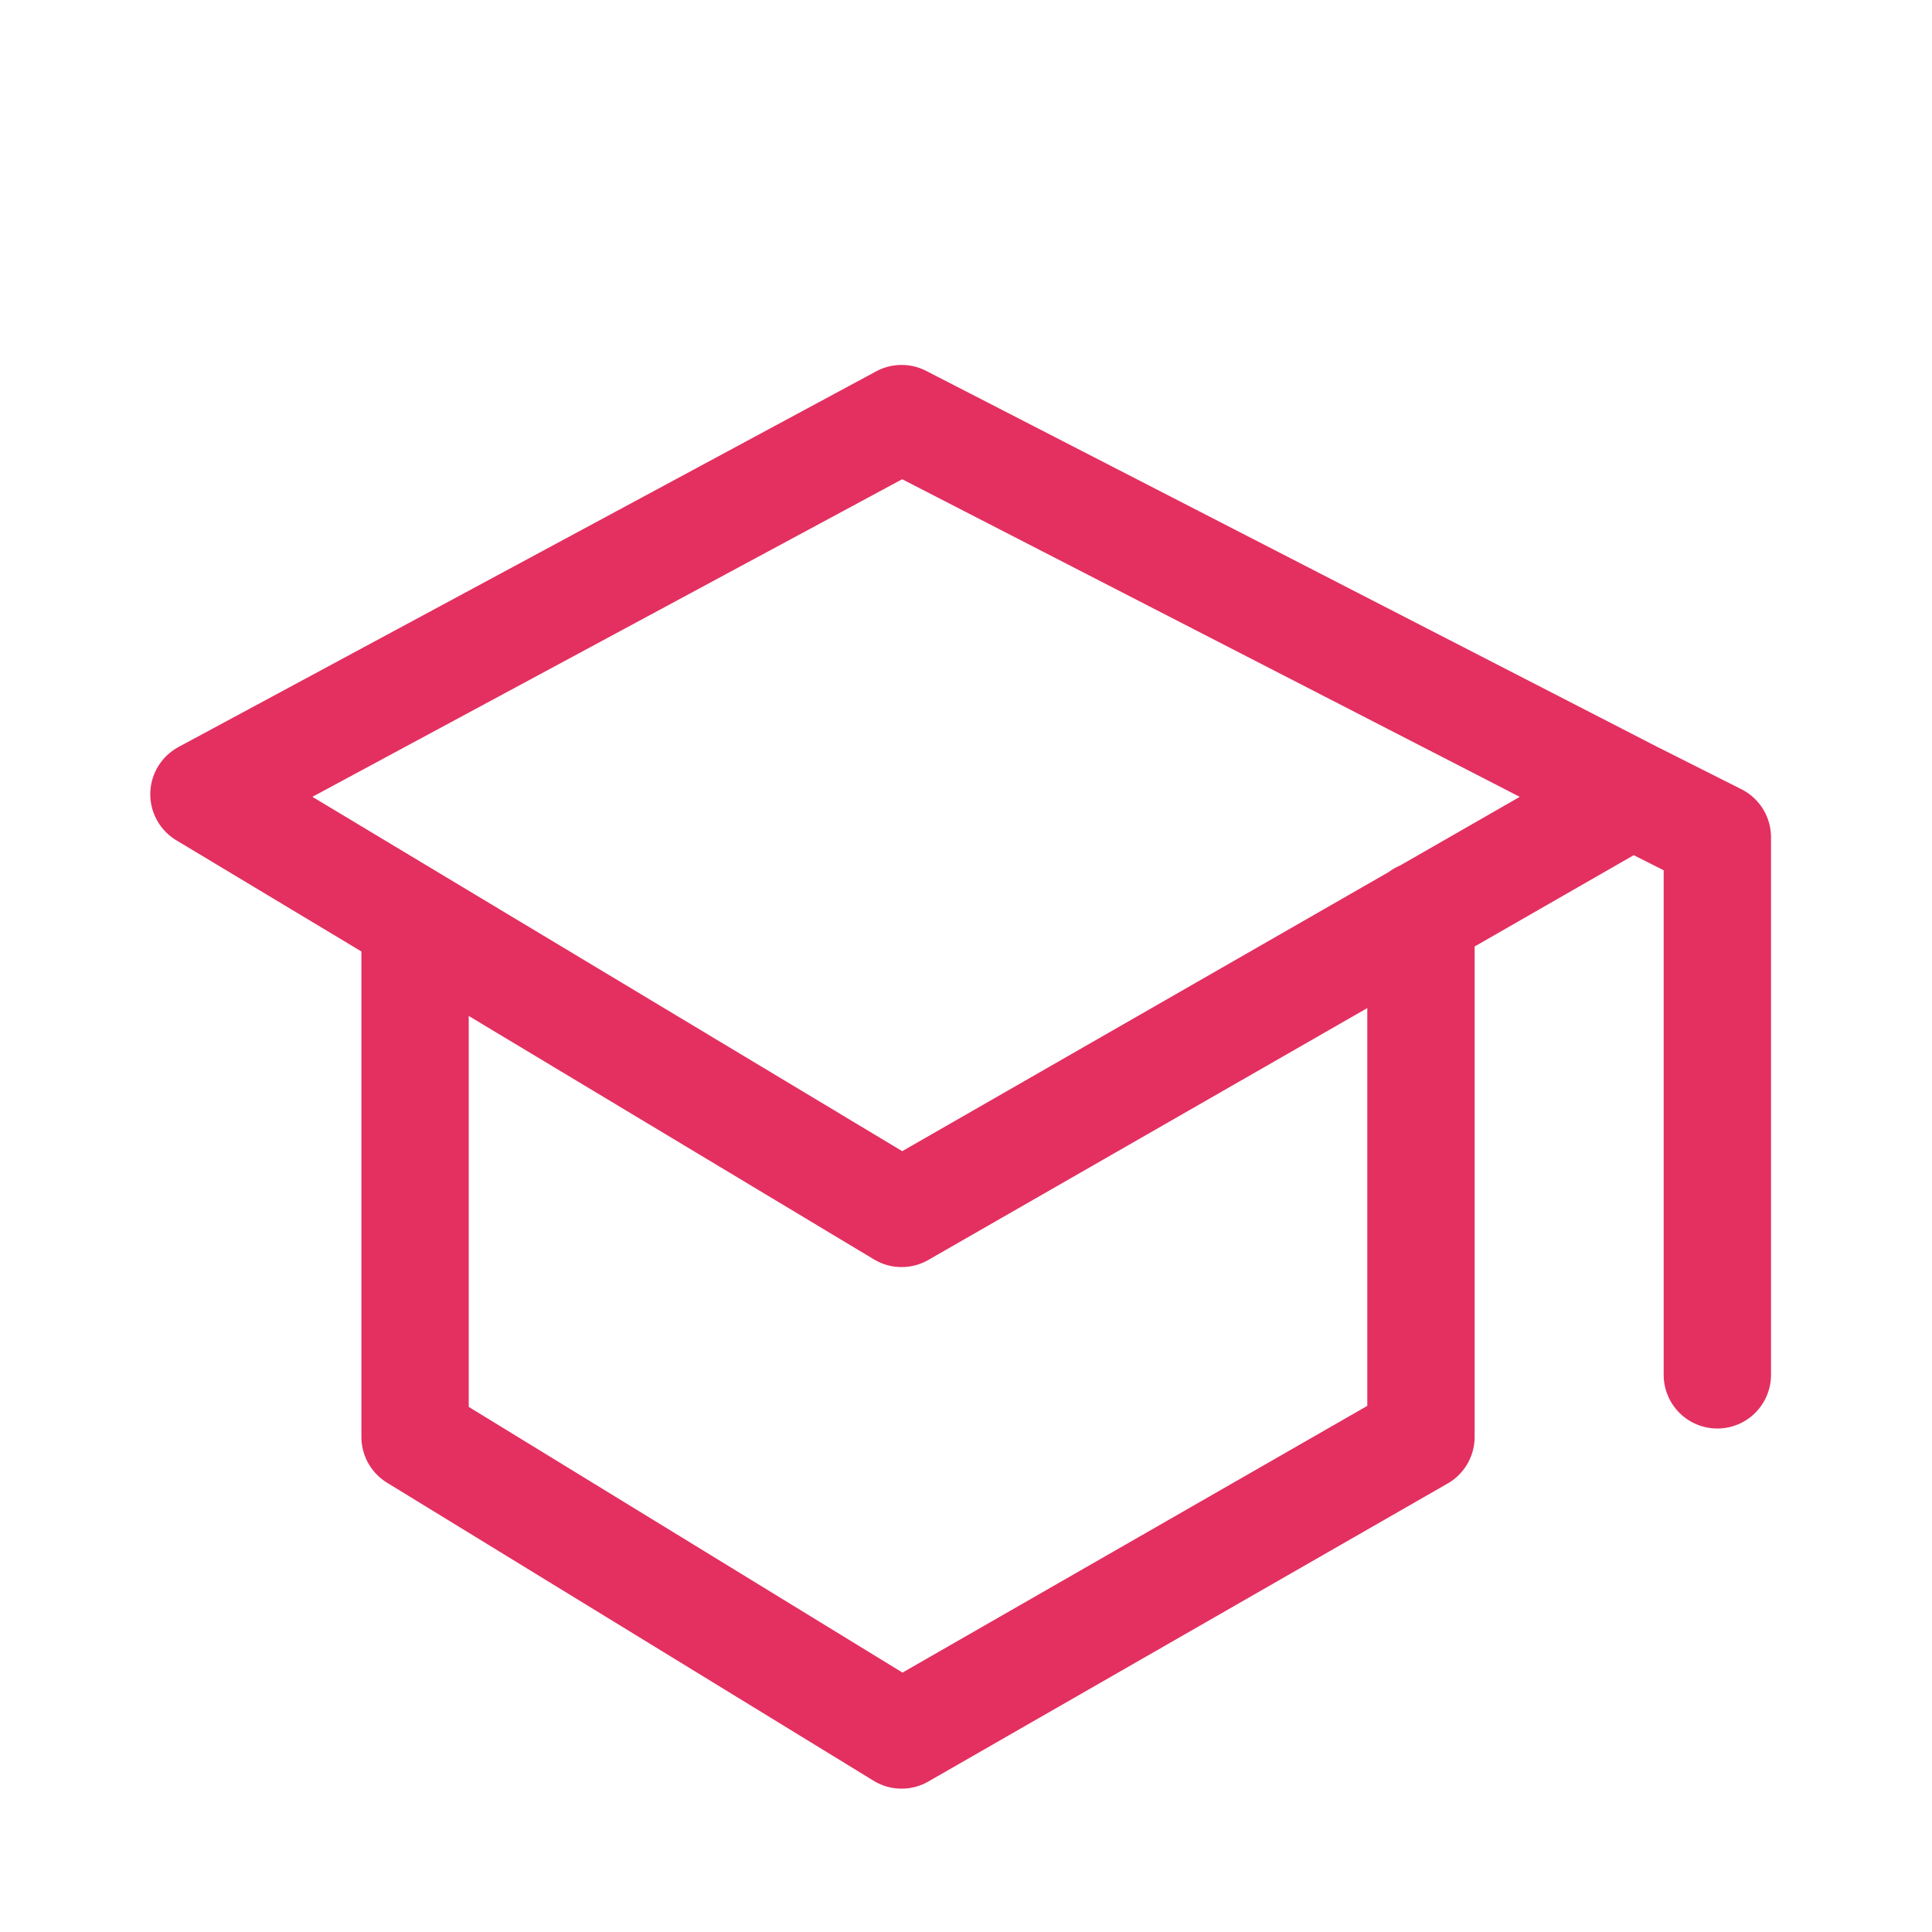 <svg width="90" height="90" viewBox="0 0 90 90" fill="none" xmlns="http://www.w3.org/2000/svg">
<path d="M76.029 37L42 19.5L9.5 37L42 56.525L76.029 37ZM76.029 37L80 39V64.046M19.335 43V66.938L42 80.822L66.194 66.938V42.62" stroke="#E33060" stroke-width="5" stroke-linecap="round" stroke-linejoin="round"/>
</svg>
